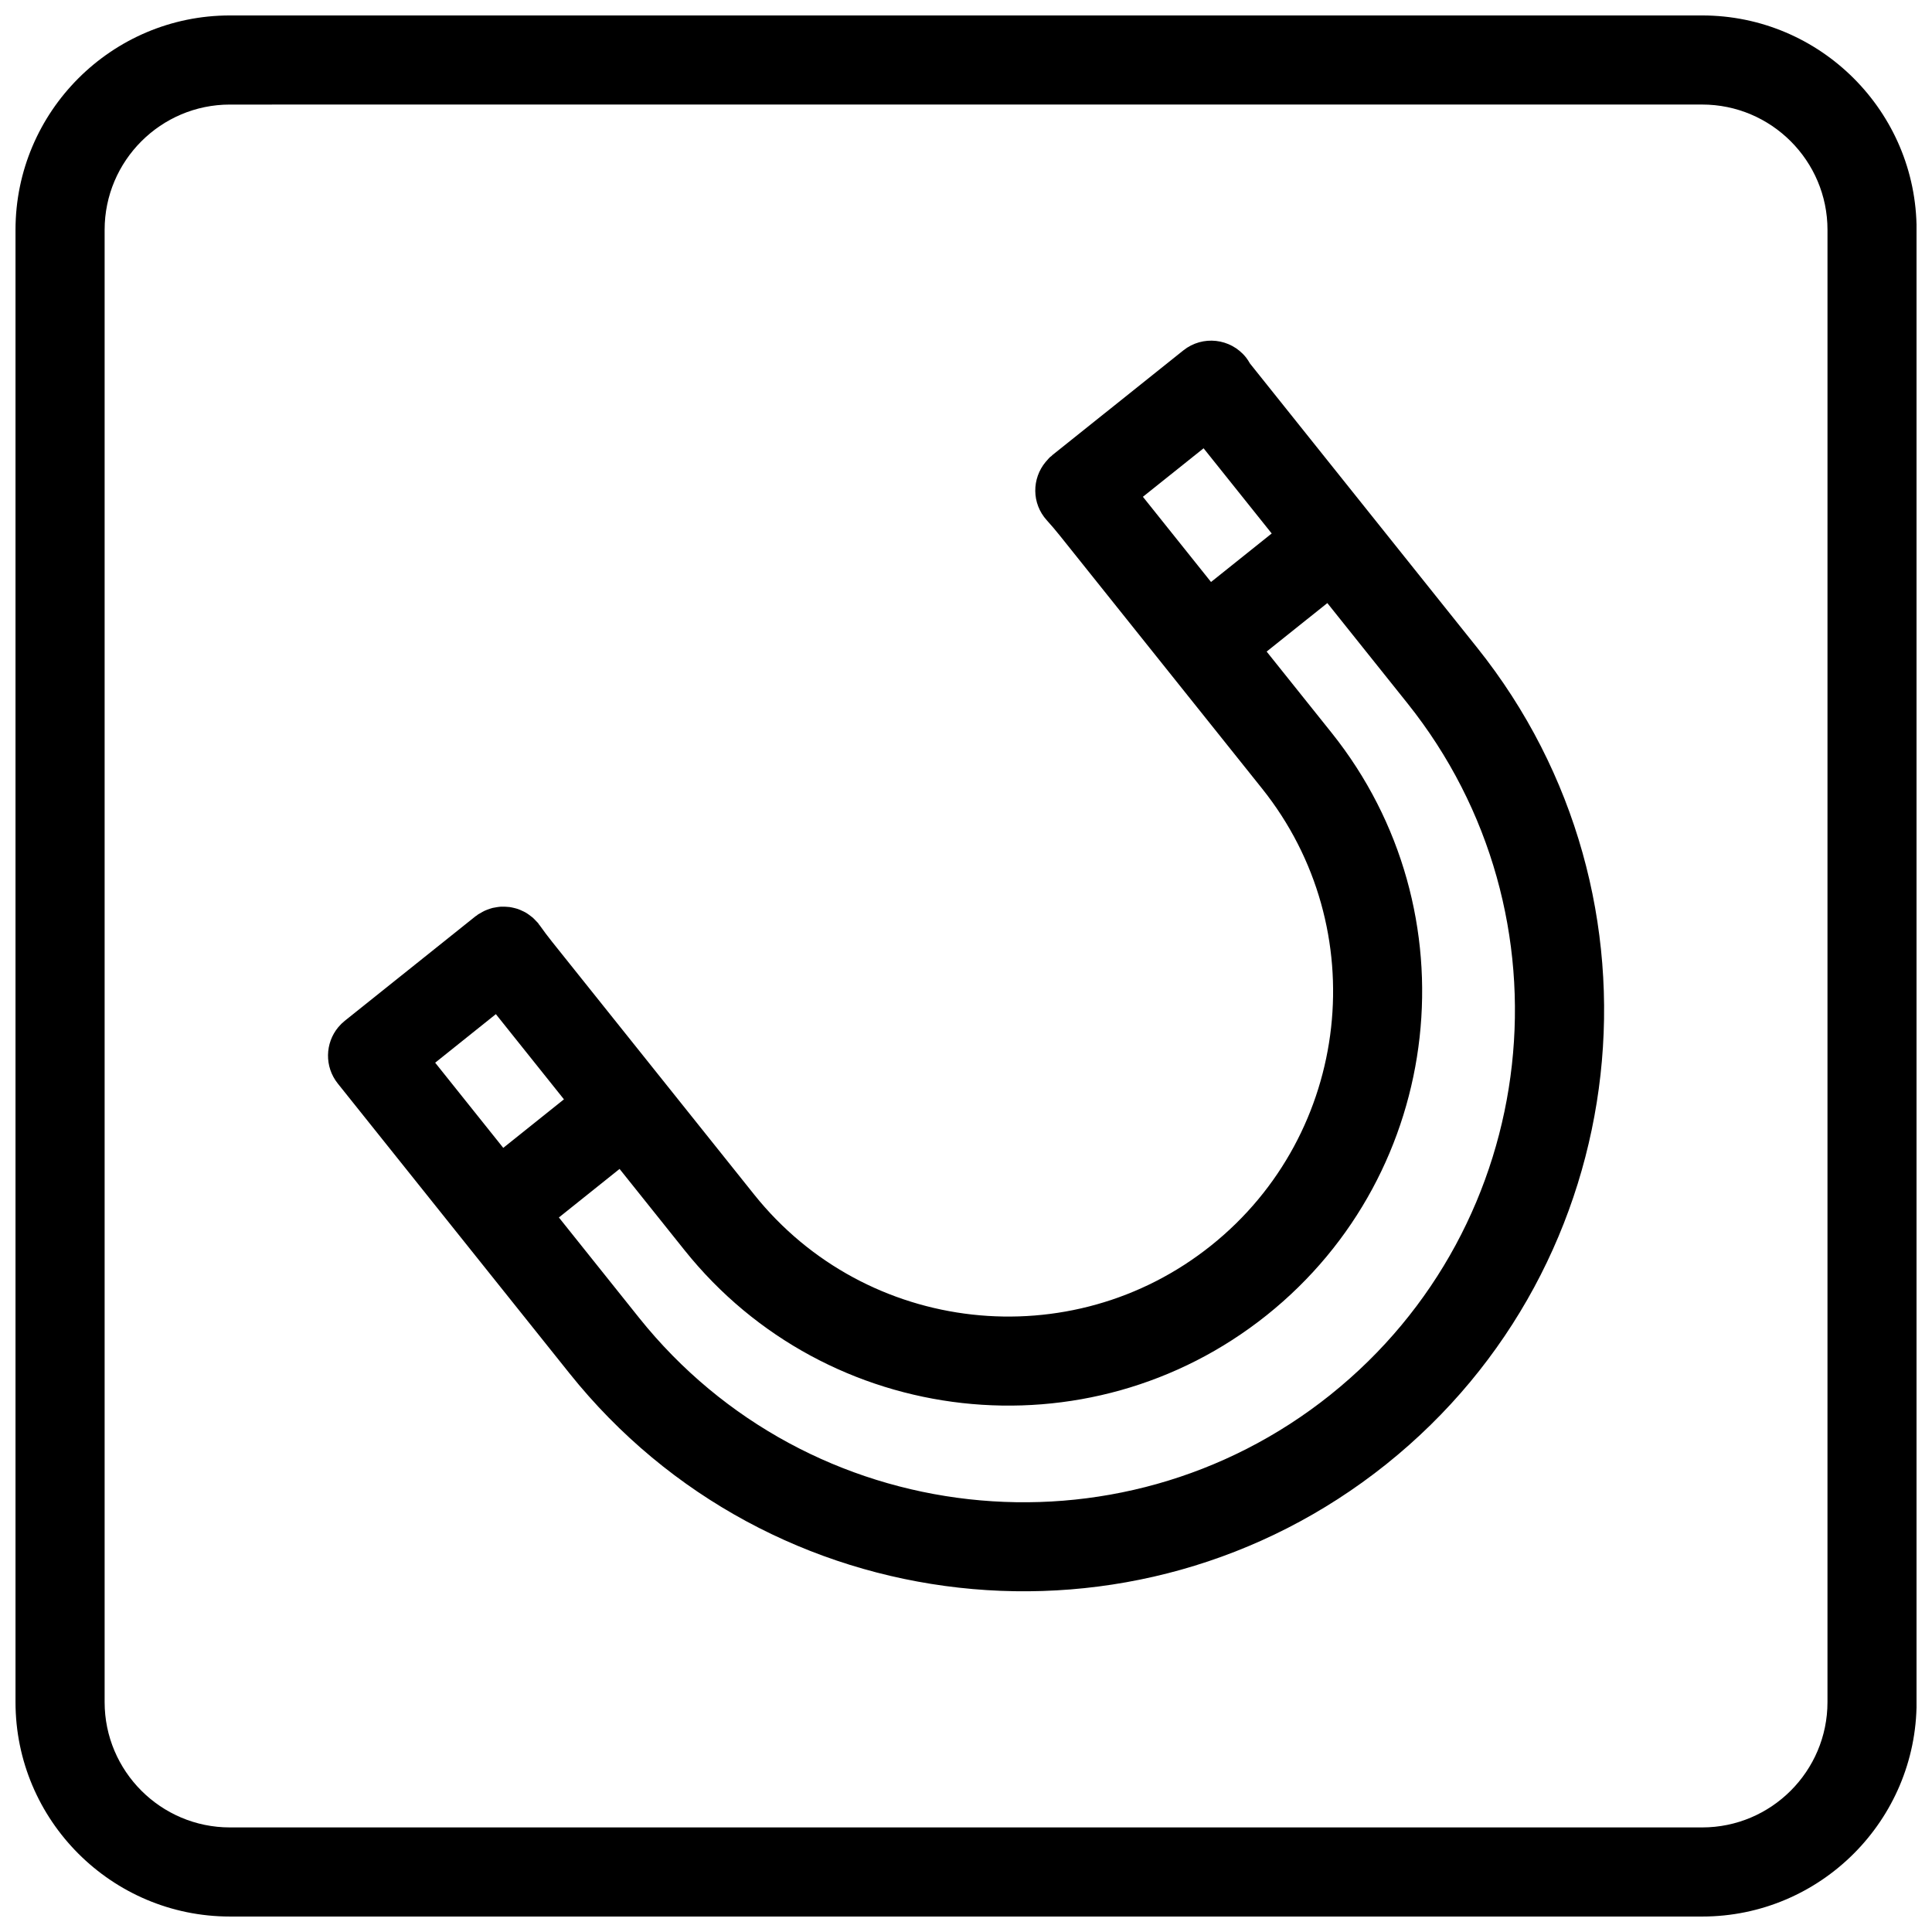 <?xml version="1.0" encoding="UTF-8"?>
<!-- Uploaded to: SVG Repo, www.svgrepo.com, Generator: SVG Repo Mixer Tools -->
<svg width="800px" height="800px" version="1.1" viewBox="144 144 512 512" xmlns="http://www.w3.org/2000/svg">
 <defs>
  <clipPath id="a">
   <path d="m148.09 148.09h503.81v503.81h-503.81z"/>
  </clipPath>
 </defs>
 <g clip-path="url(#a)">
  <path d="m595.09 651.9h-390.16c-31.332 0-56.82-25.488-56.82-56.828v-390.15c0-31.332 25.488-56.828 56.82-56.828h390.16c31.332 0 56.828 25.488 56.828 56.82v390.16c0 31.34-25.488 56.828-56.828 56.828zm-390.16-480.19c-18.309 0-33.203 14.902-33.203 33.211v390.15c0 18.312 14.895 33.215 33.203 33.215h390.16c18.309 0 33.211-14.902 33.211-33.211l0.004-390.16c0-18.309-14.902-33.211-33.215-33.211z"/>
 </g>
 <path d="m474.19 238.71c-4.078-5.094-11.508-5.918-16.594-1.852l-34.676 27.719c-0.109 0.086-0.18 0.195-0.293 0.293-0.125 0.109-0.277 0.18-0.402 0.301-0.285 0.262-0.496 0.559-0.754 0.836-0.117 0.125-0.234 0.25-0.348 0.387-3.723 4.441-3.738 11.035 0.262 15.453 1.195 1.324 2.371 2.699 3.496 4.109l53.57 67.008c29.676 37.109 23.625 91.449-13.492 121.11-37.102 29.676-91.434 23.609-121.1-13.508l-53.57-67.008c-1.125-1.41-2.203-2.844-3.227-4.297-0.07-0.102-0.164-0.18-0.242-0.285-0.07-0.102-0.125-0.211-0.195-0.316-0.172-0.219-0.387-0.387-0.566-0.59-0.285-0.301-0.551-0.598-0.852-0.867-0.293-0.25-0.598-0.48-0.906-0.699-0.324-0.227-0.637-0.465-0.969-0.652-0.332-0.195-0.676-0.348-1.023-0.504-0.34-0.156-0.684-0.316-1.039-0.441s-0.723-0.211-1.086-0.301c-0.371-0.086-0.738-0.172-1.117-0.227-0.363-0.047-0.723-0.07-1.102-0.086s-0.77-0.031-1.148-0.016c-0.371 0.016-0.738 0.07-1.102 0.125-0.387 0.055-0.762 0.117-1.148 0.203-0.371 0.094-0.723 0.219-1.094 0.348-0.363 0.133-0.723 0.262-1.07 0.426-0.363 0.164-0.707 0.379-1.062 0.59-0.227 0.141-0.488 0.242-0.707 0.402-0.102 0.07-0.172 0.164-0.277 0.234-0.102 0.078-0.211 0.125-0.324 0.203l-34.676 27.727c-0.637 0.512-1.211 1.078-1.707 1.676-3.512 4.219-3.699 10.461-0.141 14.926l61.402 76.801c53.02 66.32 150.11 77.145 216.43 24.121 66.32-53.027 77.137-150.11 24.113-216.43l-60.207-75.312c-0.316-0.547-0.641-1.09-1.051-1.602zm-27.309 36.945 16.082-12.855 18.051 22.578-16.082 12.855zm-153.43 159.68-16.082 12.863-18.043-22.57 16.082-12.871zm203.13 78.297c-56.152 44.887-138.34 35.723-183.24-20.43l-21.23-26.559 16.082-12.863 17.215 21.531c37.801 47.289 107.03 55 154.3 17.215 47.289-37.809 54.984-107.03 17.191-154.32l-17.223-21.531 16.082-12.855 21.23 26.559c44.887 56.148 35.73 138.35-20.41 183.25z"/>
</svg>